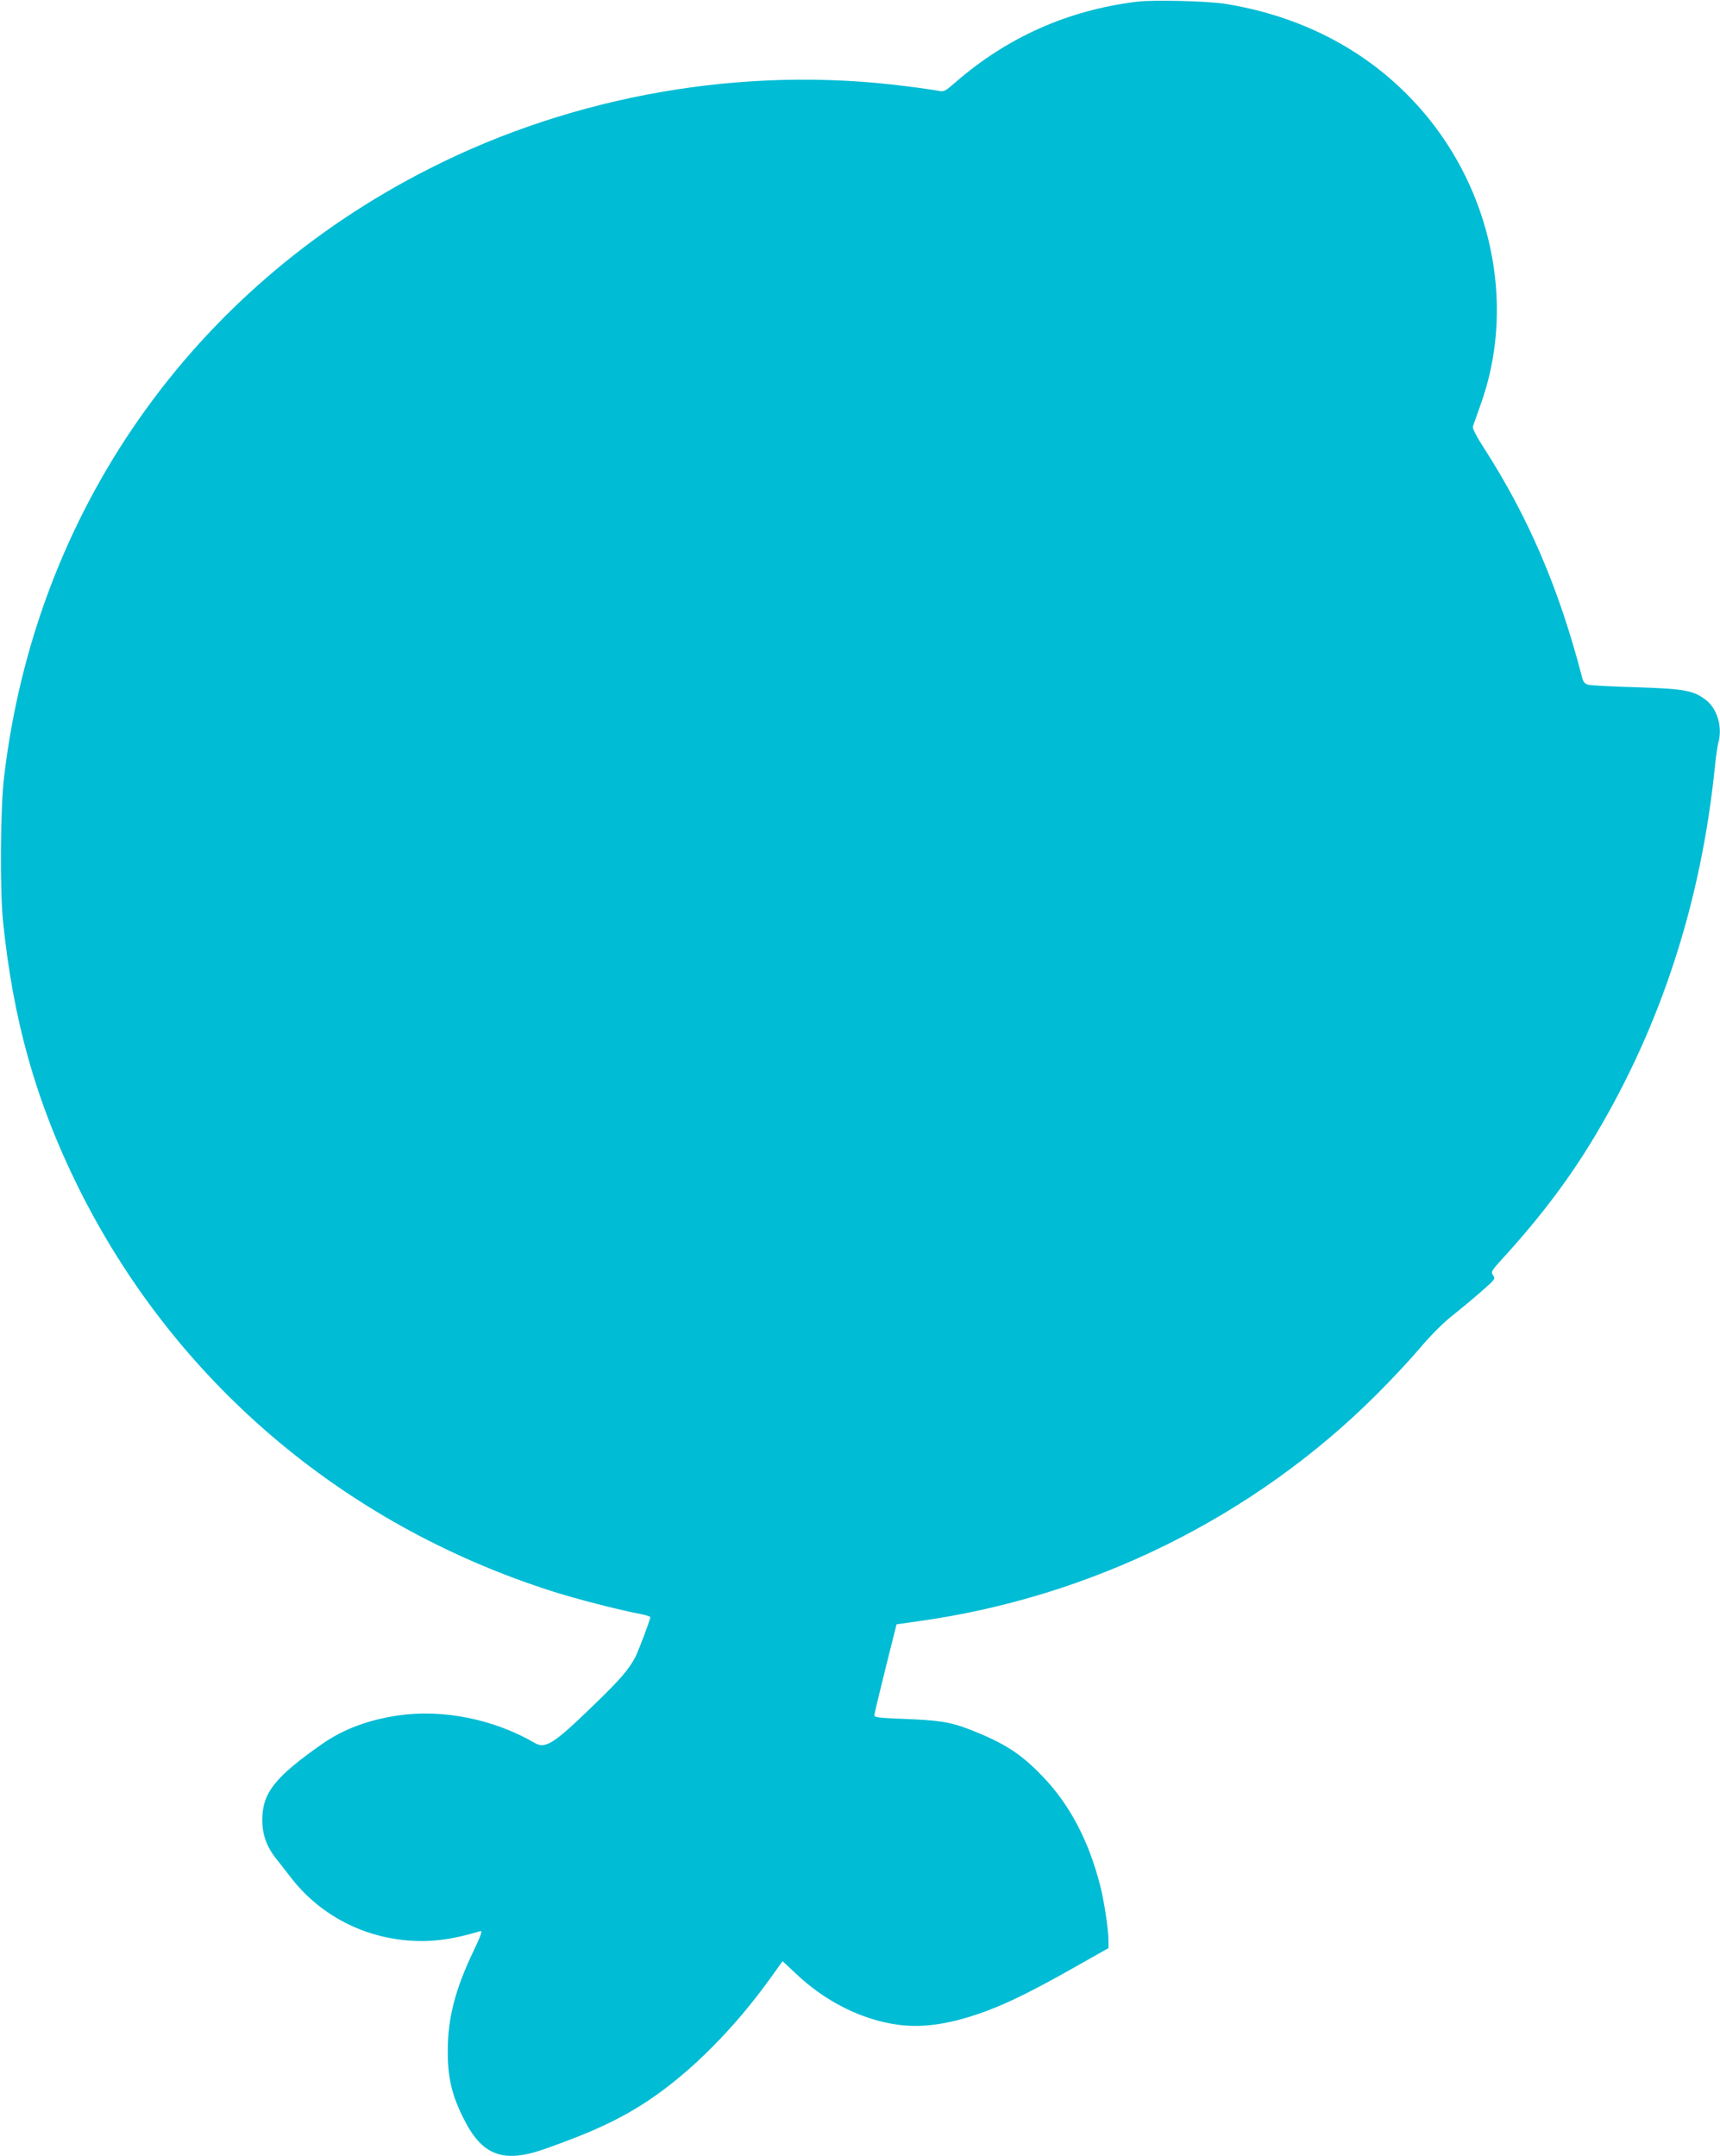 <?xml version="1.0" standalone="no"?>
<!DOCTYPE svg PUBLIC "-//W3C//DTD SVG 20010904//EN"
 "http://www.w3.org/TR/2001/REC-SVG-20010904/DTD/svg10.dtd">
<svg version="1.0" xmlns="http://www.w3.org/2000/svg"
 width="1021pt" height="1280pt" viewBox="0 0 1021 1280"
 preserveAspectRatio="xMidYMid meet">
<g transform="translate(0,1280) scale(0.1,-0.1)"
fill="#00bcd4" stroke="none">
<path d="M6750 12790 c-410 -50 -771 -211 -1080 -480 -61 -53 -67 -56 -100
-49 -19 4 -108 17 -198 28 -955 122 -1959 -52 -2821 -489 -1416 -717 -2343
-2043 -2527 -3615 -22 -186 -25 -667 -6 -855 60 -588 195 -1067 441 -1567 568
-1152 1566 -2007 2810 -2407 139 -45 402 -113 529 -137 34 -6 62 -15 62 -20 0
-15 -68 -195 -88 -235 -41 -78 -90 -135 -269 -307 -216 -209 -267 -241 -329
-204 -242 141 -546 202 -811 163 -178 -26 -325 -82 -449 -168 -283 -198 -357
-292 -357 -453 0 -86 26 -159 83 -230 22 -27 58 -75 82 -105 166 -218 412
-353 689 -379 138 -13 270 3 441 55 13 4 3 -26 -41 -118 -109 -228 -153 -398
-153 -593 -1 -156 24 -264 94 -402 110 -221 236 -268 486 -179 278 98 449 178
612 287 254 170 511 429 730 735 35 49 64 90 65 91 0 1 36 -32 79 -73 174
-166 392 -275 606 -304 154 -21 322 5 535 85 129 49 273 120 517 258 l198 112
0 45 c0 65 -26 237 -50 329 -67 262 -180 477 -337 641 -132 139 -230 202 -440
284 -111 43 -179 54 -395 62 -135 5 -168 9 -168 20 0 8 30 133 66 278 l66 263
126 18 c1029 142 1995 619 2722 1345 86 85 202 210 259 277 63 75 137 149 190
191 47 37 125 102 173 144 83 73 86 76 71 97 -14 21 -11 26 64 108 223 245
395 474 546 728 389 654 626 1385 707 2186 6 58 15 121 20 140 26 91 -6 202
-74 254 -74 56 -127 66 -411 75 -143 4 -272 11 -287 15 -22 6 -30 16 -38 49
-135 521 -318 948 -583 1359 -43 67 -67 114 -64 125 3 9 24 68 46 130 200 554
84 1204 -299 1687 -297 373 -716 611 -1215 692 -110 17 -423 25 -525 13z"/>
</g>
</svg>
